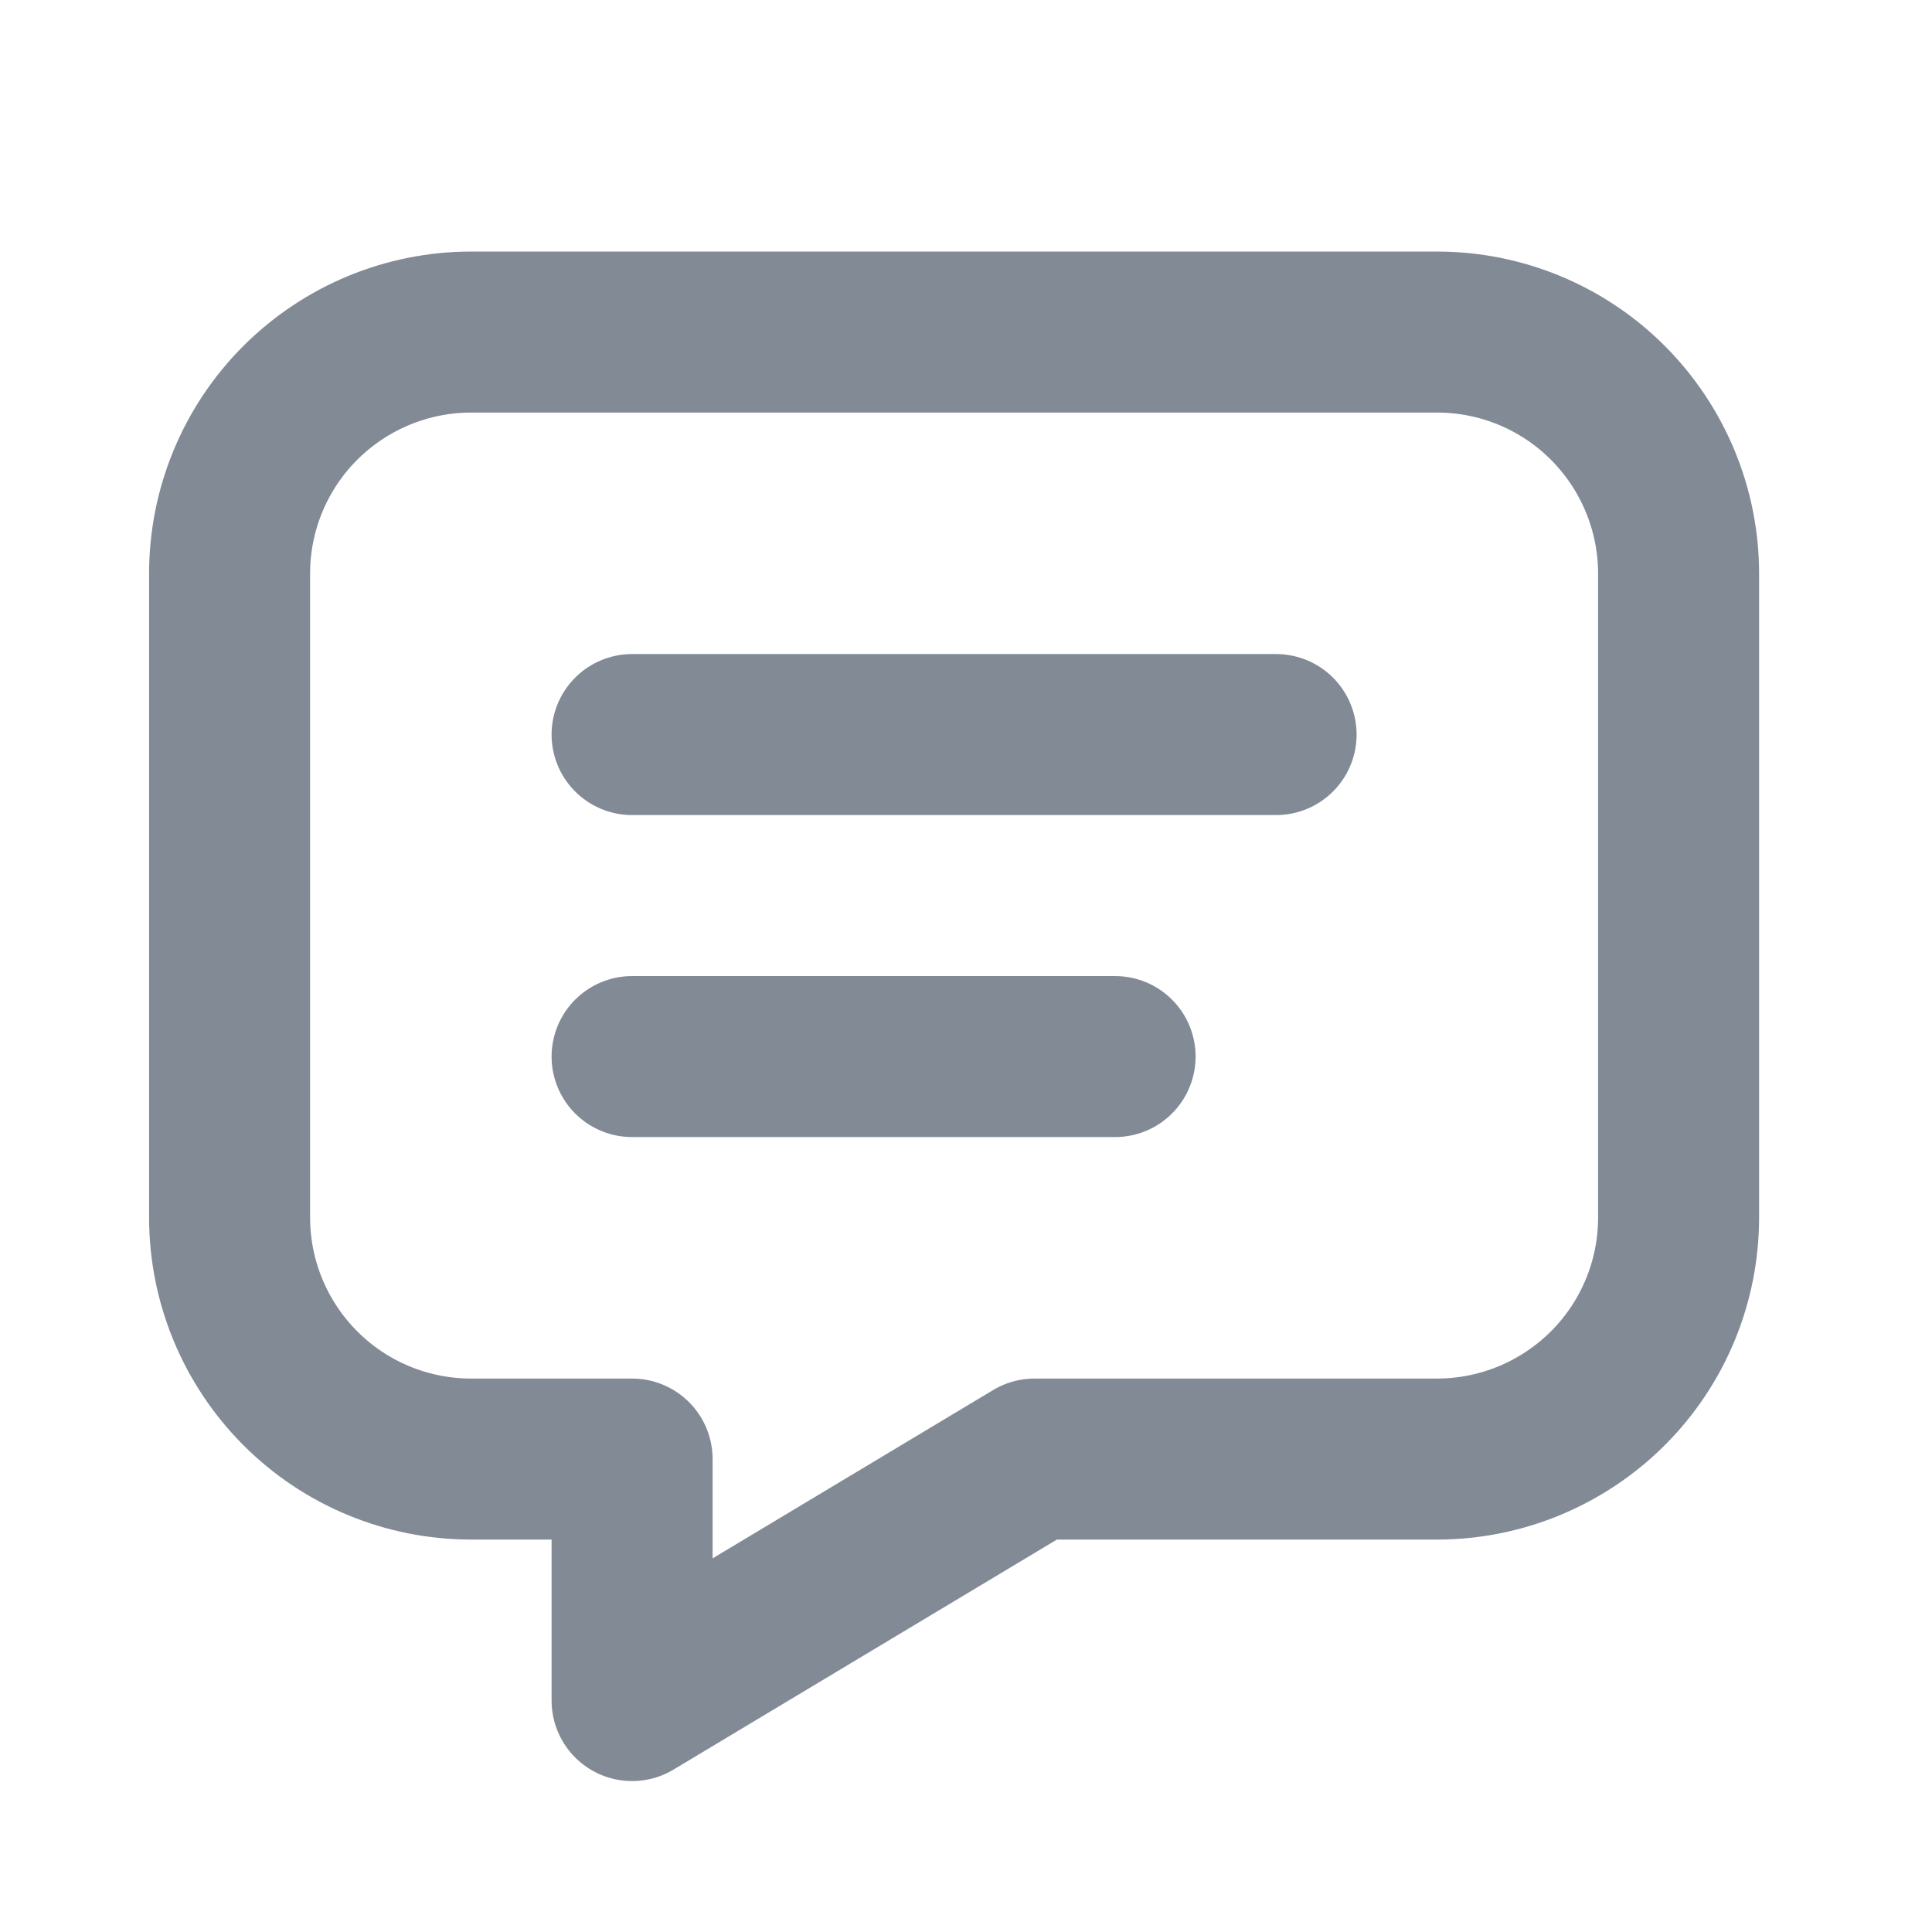 <svg fill="none" height="24" viewBox="0 0 24 24" width="24" xmlns="http://www.w3.org/2000/svg"><path d="m7.852 9.125h8m-8 4h6m4-9c.796 0 1.559.316 2.121.879s.879 1.326.879 2.121v8c0 .796-.316 1.559-.879 2.121s-1.326.879-2.121.879h-5l-5 3v-3h-2c-.796 0-1.559-.316-2.121-.879s-.879-1.326-.879-2.121v-8c0-.796.316-1.559.879-2.121s1.326-.879 2.121-.879z" stroke="#04162c" stroke-linecap="round" stroke-linejoin="round" stroke-opacity=".5" stroke-width="2"/></svg>